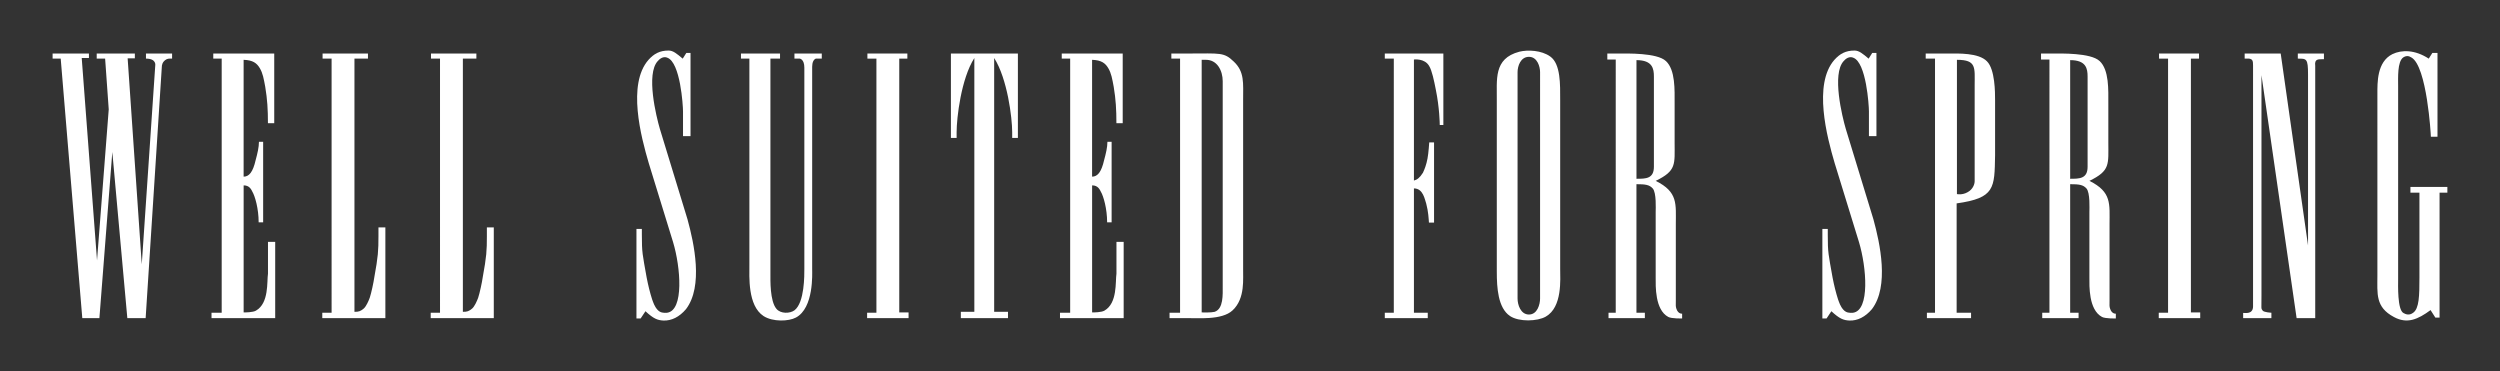 <svg viewBox="0 0 1179 175" xmlns="http://www.w3.org/2000/svg" data-name="Layer 1" id="Layer_1">
  <rect x="0" y="0" width="1179" height="175" fill="#333333" stroke="none"/>
  <defs>
    <style>
      .cls-1 {
        fill: #fff;
      }
    </style>
  </defs>
  <g>
    <path d="M41.94,25.24v2.12h-3.4l7.22,95.47,5.52-71.25-1.7-23.94h-3.97v-2.41h17.99v2.27h-3.4l6.66,97.17,6.37-93.91s.57-3.12-4.39-3.12v-2.41h12.32v2.41s-1.84-.14-2.55.28c-2.27,1.13-2.27,3.26-2.27,3.26l-7.65,118.84h-8.64l-7.08-78.33-6.09,78.33h-8.07L28.63,27.65h-3.82v-2.41h17.14Z" class="cls-1"></path>
    <path d="M99.73,147.48h4.82V27.65h-3.97v-2.41h28.75v32.86h-2.97c0-6.37-.28-11.19-1.27-17.14-.71-3.82-1.13-6.37-2.55-8.78s-3.26-3.82-7.65-3.97v55.1c2.55,0,4.39-2.12,5.67-7.79.85-3.12,1.56-6.09,1.56-8.64h1.98v37.96h-2.12c0-6.37-1.7-12.32-2.97-14.45-.57-1.13-1.42-2.97-4.11-2.97v59.92c.85,0,4.39,0,5.81-.85,6.23-3.54,5.1-13.74,5.67-17.42v-15.01h3.4v35.98h-30.03v-2.55Z" class="cls-1"></path>
    <path d="M173.53,25.24v2.41h-6.37v119.41c2.12,0,2.83-.28,4.39-1.56,1.13-.99,2.27-3.54,2.83-5.1.71-2.12,1.84-7.37,2.12-9.49,1.84-10.06,1.98-12.75,1.98-19.55v-4.11h3.26v42.78h-29.75v-2.55h4.39V27.65h-4.25v-2.41h21.39Z" class="cls-1"></path>
    <path d="M224.66,25.24v2.41h-6.37v119.41c2.12,0,2.83-.28,4.39-1.56,1.13-.99,2.27-3.54,2.83-5.1.71-2.12,1.84-7.37,2.12-9.49,1.84-10.06,1.98-12.75,1.98-19.55v-4.11h3.26v42.78h-29.75v-2.55h4.39V27.65h-4.25v-2.41h21.39Z" class="cls-1"></path>
    <path d="M323.67,24.96h1.98v39.24h-3.54v-11.62c0-2.97-1.27-23.09-7.37-25.35-.99-.43-2.69-.57-4.53,1.56-5.67,6.09-.71,26.2.99,32.01l13.03,42.64c3.12,11.33,7.51,31.59-.71,42.35-3.12,3.68-6.8,5.52-10.62,5.38-2.83-.14-4.67-.85-8.5-4.39l-2.27,3.4h-1.98v-42.21h2.55v2.69c0,8.64.28,9.07,2.27,20.26.71,3.68,1.56,7.08,2.55,10.2.57,1.56,1.13,3.4,2.55,4.96,1.27,1.42,2.83,1.56,4.53,1.42,8.07-1.13,6.37-21.53,2.83-33.29l-11.47-37.25c-3.68-12.47-10.2-37.25-.14-48.73,2.55-2.83,5.24-4.39,9.49-4.39,2.12,0,3.82,1.42,6.66,3.82l1.7-2.69Z" class="cls-1"></path>
    <path d="M367.86,25.24v2.41h-4.53v101.42c0,2.97-.28,12.89,2.83,16.57,1.98,2.41,6.37,2.27,8.5.71,4.82-3.68,4.67-16.71,4.67-19.55V31.9c0-3.97-2.12-4.25-2.12-4.25h-2.55v-2.41h12.89v2.41h-2.83c-.99.42-1.7,1.7-1.7,3.82v95.47c0,1.98.85,18.27-7.65,22.81-3.4,1.84-10.91,2.12-15.3-.71-7.51-4.96-6.66-18.56-6.66-24.36V27.65h-3.97v-2.41h18.41Z" class="cls-1"></path>
    <path d="M427.91,25.24v2.41h-3.82v119.69h4.39v2.69h-19.55v-2.55h4.39V27.65h-4.25v-2.41h18.84Z" class="cls-1"></path>
    <path d="M451.14,62.35v2.69h-2.69V25.24h31.59v39.8h-2.69v-2.69c0-6.8-2.27-25.21-8.5-34.99v119.69h6.52v2.97h-22.24v-2.97h6.37V27.37c-6.23,9.77-8.36,28.19-8.36,34.99Z" class="cls-1"></path>
    <path d="M499.87,147.48h4.82V27.65h-3.97v-2.41h28.75v32.86h-2.97c0-6.37-.28-11.19-1.27-17.14-.71-3.82-1.13-6.37-2.55-8.78s-3.26-3.82-7.65-3.97v55.1c2.55,0,4.39-2.12,5.67-7.79.85-3.12,1.56-6.09,1.56-8.64h1.98v37.96h-2.12c0-6.37-1.7-12.32-2.97-14.45-.57-1.13-1.42-2.97-4.11-2.97v59.92c.85,0,4.39,0,5.81-.85,6.23-3.54,5.1-13.74,5.67-17.42v-15.01h3.4v35.98h-30.03v-2.55Z" class="cls-1"></path>
    <path d="M551.56,150.03v-2.55h4.96V27.65h-4.11v-2.41h8.07c15.01,0,16.71-.71,21.39,3.82,5.1,4.82,4.39,10.06,4.39,18.13v79.75c-.14,4.11,1.13,13.74-4.96,19.41-5.1,4.82-16.86,3.54-21.25,3.68h-8.5ZM572.81,147.06c4.25-1.42,3.82-8.22,3.82-12.18V38.27c0-4.82-2.55-10.34-8.36-10.06h-1.56v119.13c.85,0,4.39.14,6.09-.28Z" class="cls-1"></path>
  </g>
  <g>
    <path d="M680.69,25.24v33.71h-1.7c0-.85-.14-8.22-1.84-16.57-.85-4.39-1.84-9.07-3.12-11.19-2.12-3.82-7.22-3.12-7.22-3.12v57.08c1.56-.42,2.69-1.27,4.25-3.68.28-.71.99-1.98,1.7-4.67.71-2.55.99-5.81,1.27-9.63h2.27v37.82h-2.41c-.14-1.84-.28-5.24-1.27-8.92-.71-1.98-1.42-7.22-5.81-7.22v58.64h6.52v2.55h-20.26v-2.55h4.25V27.65h-4.25v-2.41h27.62Z" class="cls-1"></path>
    <path d="M731.11,26.66c4.96,3.54,4.67,13.31,4.67,20.54v79.46c0,4.96,1.13,18.13-6.8,22.66-3.97,2.27-12.61,2.55-16.86-.28-5.67-3.82-6.23-13.31-6.23-20.82V47.76c.14-10.2-1.7-20.11,10.62-23.37,3.97-.99,10.48-.71,14.59,2.27ZM721.06,148.33c3.97,0,5.24-4.82,5.24-7.51V34.02c0-2.55-1.28-7.22-5.24-7.22s-5.38,4.39-5.38,7.22v106.8c0,2.83,1.42,7.51,5.38,7.51Z" class="cls-1"></path>
    <path d="M785.64,28.78c4.53,4.25,4.11,13.6,4.11,20.26v18.13c0,10.34.99,13.31-8.92,18.13,10.62,5.24,9.49,10.91,9.49,20.54v35.98c0,1.98-.14,2.69.28,3.82.85,2.55,2.69,2.27,2.69,2.27v2.27s-4.96.14-6.52-.71c-6.37-3.4-5.95-14.73-5.95-18.56v-31.02c0-1.27.42-9.07-1.42-11.05-1.56-1.7-3.4-1.98-7.65-1.98v60.62h3.97v2.55h-17.14v-2.55h3.4V28.08h-3.97v-2.83h6.09c2.83,0,17.42-.42,21.53,3.54ZM779.98,78.64v-42.49c0-3.68-.57-7.79-8.22-7.79v55.95c4.39,0,8.22,0,8.22-5.67Z" class="cls-1"></path>
    <path d="M882.95,24.96h1.98v39.24h-3.54v-11.62c0-2.97-1.27-23.09-7.37-25.35-.99-.43-2.69-.57-4.53,1.56-5.67,6.09-.71,26.2.99,32.01l13.03,42.64c3.12,11.33,7.51,31.59-.71,42.35-3.12,3.68-6.8,5.52-10.62,5.38-2.83-.14-4.67-.85-8.5-4.39l-2.27,3.4h-1.98v-42.21h2.55v2.69c0,8.64.28,9.07,2.27,20.26.71,3.68,1.56,7.08,2.55,10.2.57,1.56,1.13,3.4,2.55,4.96,1.28,1.42,2.83,1.56,4.53,1.42,8.07-1.13,6.37-21.53,2.83-33.29l-11.47-37.25c-3.68-12.47-10.2-37.25-.14-48.73,2.55-2.83,5.24-4.39,9.49-4.39,2.12,0,3.82,1.42,6.66,3.82l1.7-2.69Z" class="cls-1"></path>
    <path d="M937.06,28.93c3.82,3.82,3.82,14.73,3.82,18.27v26.06c-.28,15.44,0,20.11-18.13,22.66v51.56h6.8v2.55h-20.82v-2.55h3.82V27.65h-4.39v-2.41h10.48c4.82,0,14.45-.42,18.41,3.68ZM927.85,90.68c2.69-1.42,3.4-3.97,3.4-5.24v-45.19c0-8.36.99-12.04-8.36-12.04v63.32s2.41.57,4.96-.85Z" class="cls-1"></path>
    <path d="M990.18,28.78c4.53,4.25,4.11,13.6,4.11,20.26v18.13c0,10.34.99,13.31-8.92,18.13,10.62,5.24,9.49,10.91,9.49,20.54v35.98c0,1.98-.14,2.69.28,3.82.85,2.55,2.69,2.27,2.69,2.27v2.27s-4.96.14-6.52-.71c-6.37-3.4-5.95-14.73-5.95-18.56v-31.02c0-1.27.42-9.07-1.42-11.05-1.56-1.7-3.4-1.98-7.65-1.98v60.62h3.97v2.55h-17.14v-2.55h3.4V28.08h-3.97v-2.83h6.09c2.83,0,17.42-.42,21.53,3.54ZM984.51,78.64v-42.49c0-3.68-.57-7.79-8.22-7.79v55.95c4.39,0,8.22,0,8.22-5.67Z" class="cls-1"></path>
    <path d="M1037.06,25.24v2.41h-3.83v119.69h4.39v2.69h-19.55v-2.55h4.39V27.65h-4.25v-2.41h18.84Z" class="cls-1"></path>
    <path d="M1075.58,25.24l12.89,90.51V35.16c0-7.65-.71-7.51-4.82-7.51v-2.41h12.32v2.69c-2.69,0-4.53-.28-4.11,3.12v118.98h-8.78l-16.57-114.59v104.11c0,6.23-.28,5.81.57,6.94.71.85,4.11.99,4.11.99v2.55h-13.32v-2.41c0-.28,4.67,1.13,4.67-3.12V31.05c0-2.27-.14-3.12-1.84-3.4h-2.12v-2.41h17Z" class="cls-1"></path>
    <path d="M1147.11,24.96h2.41v39.52h-3.12c0-.99-1.84-33.29-9.21-37.39-1.13-.71-2.27-.99-3.82,0-2.83,1.98-2.41,9.63-2.41,13.74v90.8c0,2.55-.42,14.59,2.55,16.01.99.57,2.69,1.27,4.53-.14,2.83-1.98,2.97-7.93,2.97-16.71v-39.94h-4.25v-2.69h17.42v2.69h-3.68v58.93h-1.98l-2.27-3.54c-5.95,4.39-11.05,6.66-17.28,3.26-8.78-4.67-7.79-10.91-7.79-19.55V44.51c0-5.52-.28-15.3,7.08-18.98,4.39-2.12,10.62-2.12,17.14,2.12l1.7-2.69Z" class="cls-1"></path>
  </g>
</svg>